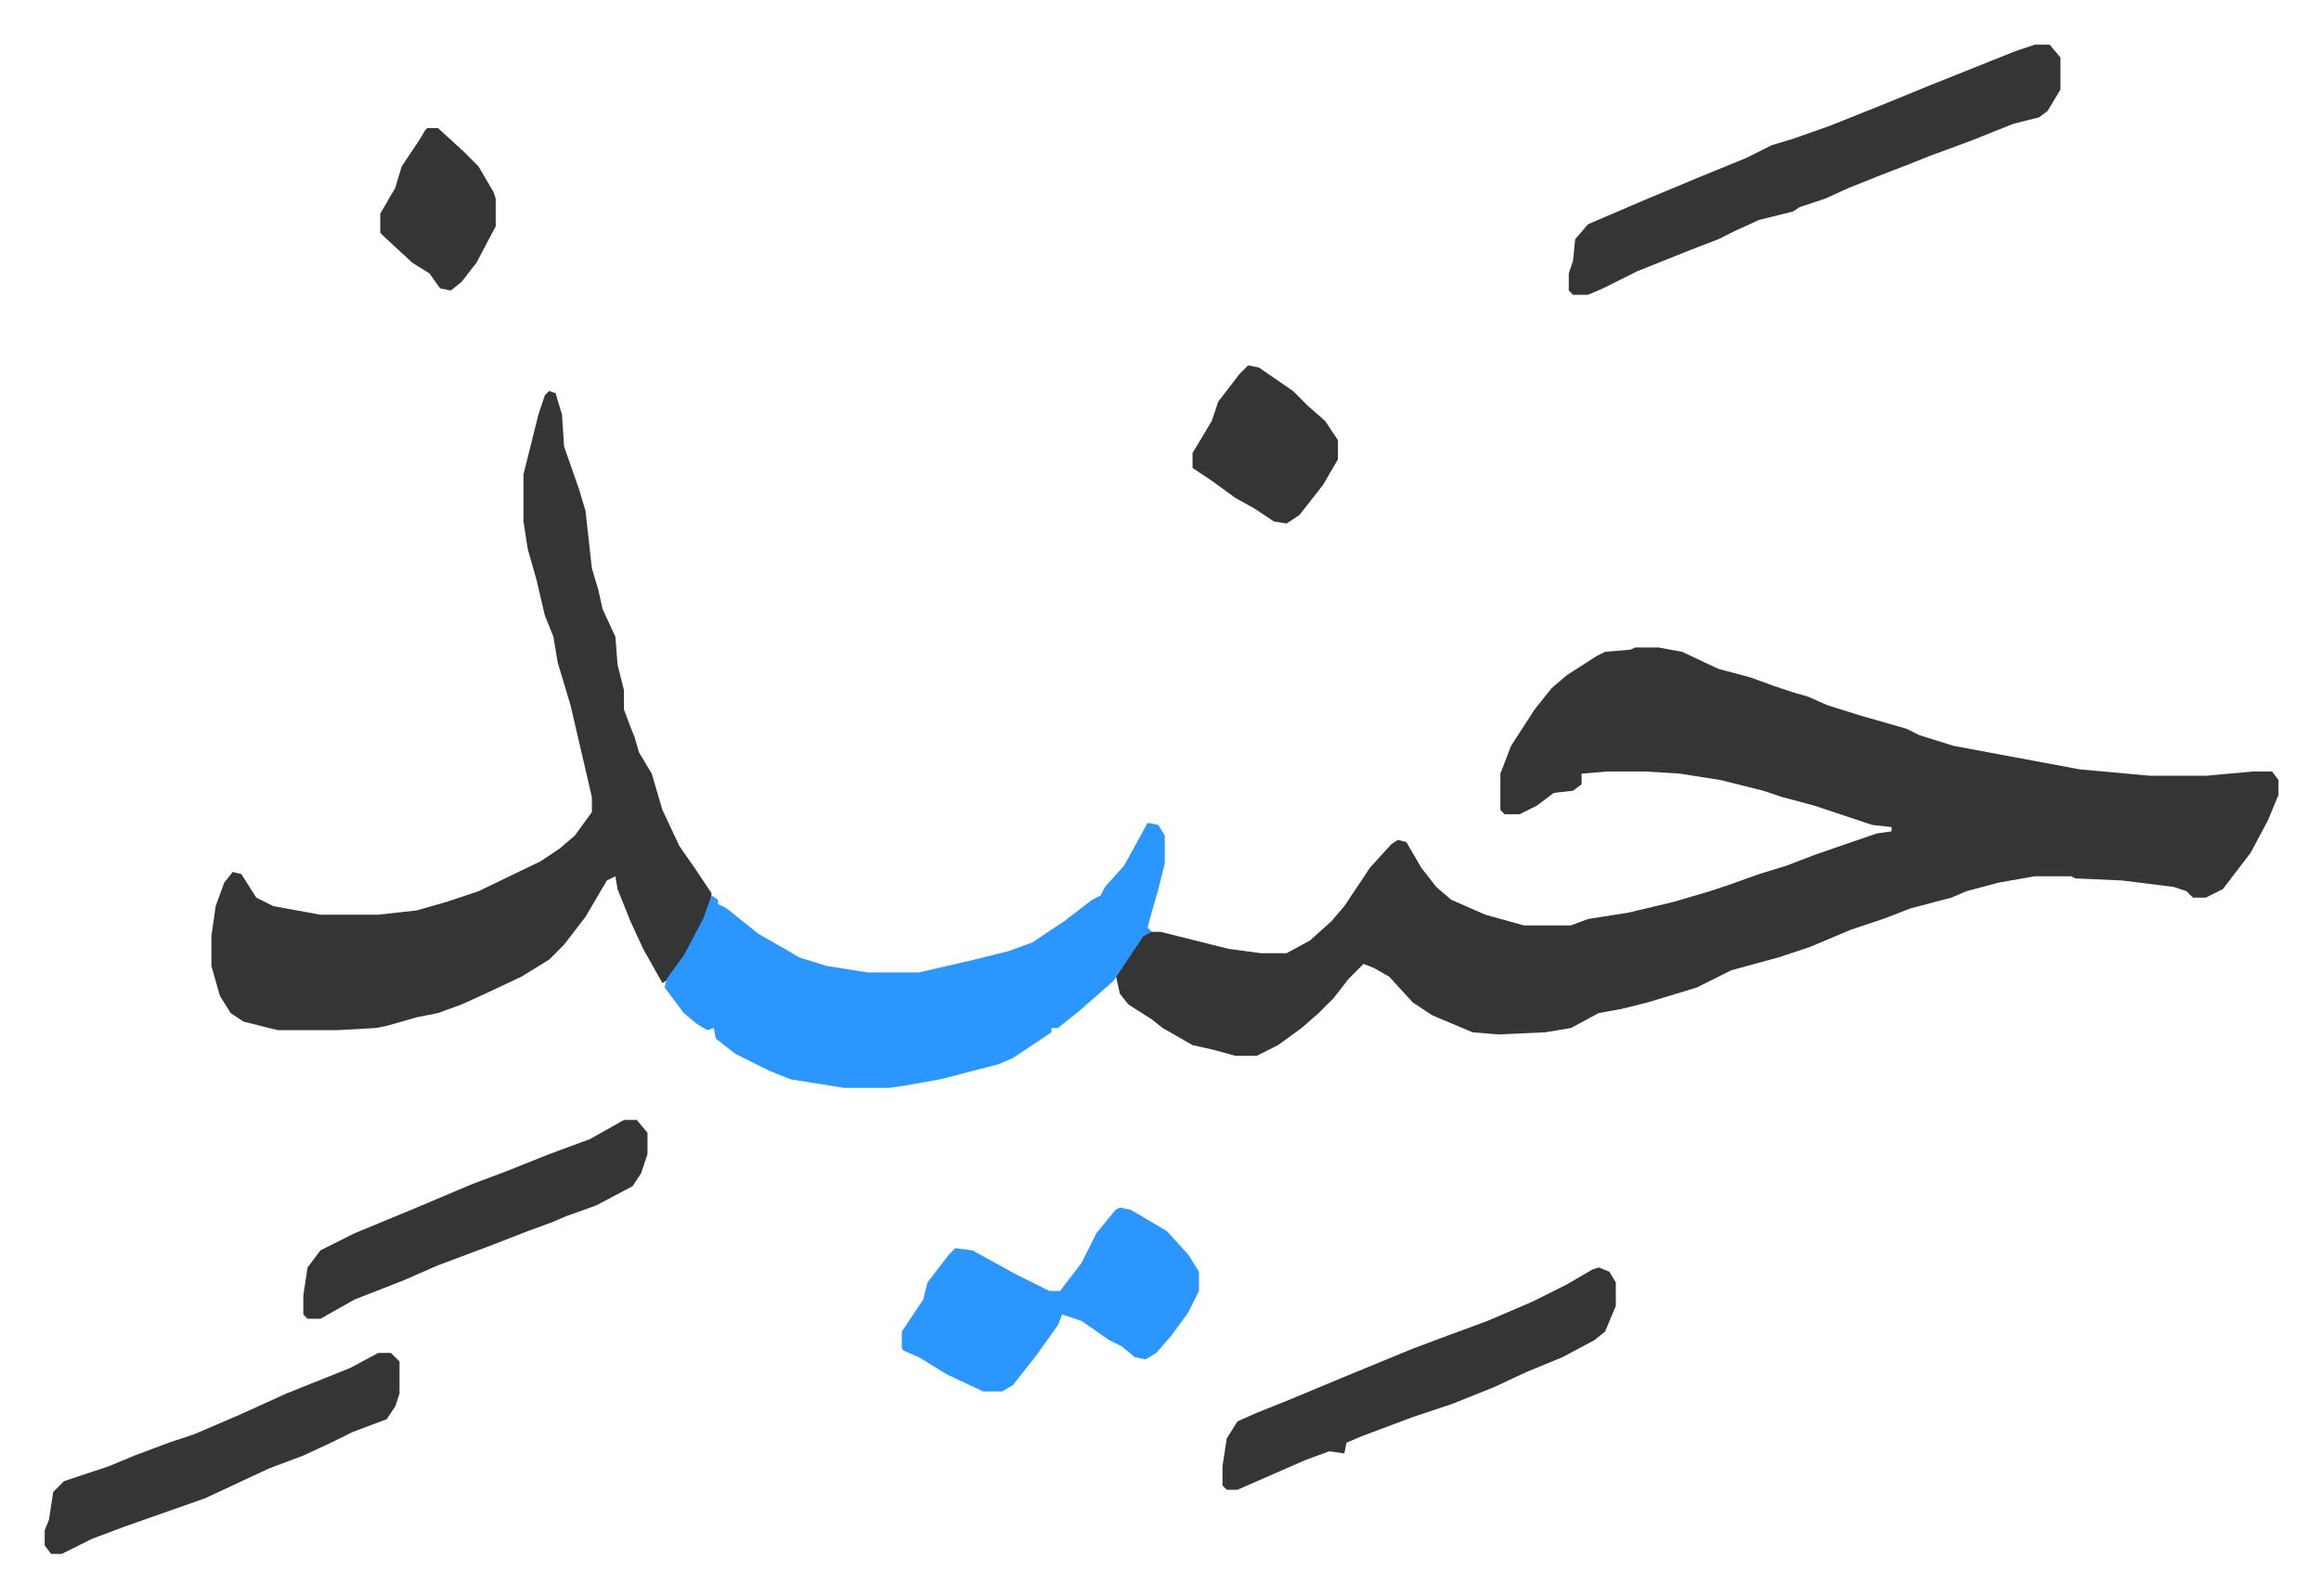 <svg xmlns="http://www.w3.org/2000/svg" viewBox="-20.9 462.1 1085.8 746.8">
    <path fill="#353535" id="rule_normal" d="M744 765h11l11 2 17 8 15 4 11 4 9 3 7 2 9 4 16 5 21 6 6 3 16 5 59 11 33 3h26l22-2h9l3 4v7l-5 12-8 15-13 17-8 4h-6l-3-3-6-2-24-3-22-1-2-1h-17l-17 3-15 4-7 3-19 5-13 5-15 5-19 8-15 5-22 6-16 8-23 7-12 3-11 2-13 7-12 2-22 1-12-1-19-8-9-6-11-12-7-4-5-2-7 7-7 9-7 7-8 7-11 8-10 5h-10l-11-3-9-2-14-8-5-4-11-7-4-5-2-9 8-12 6-8h7l24 6 8 2 15 2h12l11-6 10-9 6-7 12-18 10-11 3-2 4 1 7 12 7 9 7 6 16 7 18 5h22l8-3 19-3 21-5 17-5 9-3 14-5 13-4 13-5 29-10 7-1v-2l-9-1-27-9-15-4-9-3-20-5-19-3-16-1h-18l-12 1v5l-4 3-9 1-8 6-8 4h-7l-2-2v-17l5-13 11-17 8-10 7-6 14-9 4-2 12-1zM236 645l3 1 3 10 1 15 7 20 3 10 3 27 3 10 2 9 6 13 1 13 3 12v9l3 8 2 5 2 7 6 10 5 17 8 17 7 10 8 12-1 7-9 19-10 14-3 2-9-16-6-13-6-15-1-6-4 2-10 17-10 13-7 7-13 8-17 8-11 5-11 4-10 2-14 4-5 1-18 1h-28l-16-4-6-4-5-8-4-14v-14l2-14 4-11 4-5 4 1 7 11 8 4 22 4h27l18-2 14-4 15-5 29-14 9-6 7-6 8-11v-7l-10-43-6-20-2-12-4-10-4-17-4-14-2-13v-22l7-28 3-9z"/>
    <path fill="#2c96ff" id="rule_madd_permissible_2_4_6" d="m516 847 5 1 3 5v13l-3 12-4 14-1 4 2 2-4 2-10 15-4 6-8 7-8 7-10 8h-3v2l-18 12-7 3-27 7-17 3-7 1h-21l-25-4-10-4-16-8-9-7-1-5-3 1-5-3-6-5-9-12 1-4 8-11 9-17 4-11 3 2v2l4 2 15 12 14 8 5 3 13 4 19 3h24l26-6 16-4 11-4 15-10 13-10 4-2 2-4 9-10z"/>
    <path fill="#353535" id="rule_normal" d="M931 483h7l5 6v15l-6 10-4 3-12 3-20 8-19 7-10 4-13 5-15 6-11 5-12 4-3 2-16 4-11 5-8 4-13 5-25 10-16 8-7 3h-7l-2-2v-8l2-6 1-10 6-7 28-12 24-10 22-9 12-6 10-3 17-6 25-10 22-9 30-12 10-4z"/>
    <path fill="#2c96ff" id="rule_madd_permissible_2_4_6" d="m503 1027 5 1 17 10 10 11 5 8v9l-5 10-8 11-7 8-5 3-5-1-6-5-6-3-13-9-9-3-2 5-10 14-11 14-5 3h-9l-17-8-13-8-7-3-1-1v-8l10-15 2-8 10-13 3-3 8 1 20 11 16 8h5l10-13 7-14 9-11z"/>
    <path fill="#353535" id="rule_normal" d="m727 1055 5 2 3 5v11l-5 12-5 4-15 8-17 7-15 7-20 8-18 6-24 9-7 3-1 5-7-1-11 4-16 7-16 7h-5l-2-2v-9l2-13 5-8 9-4 15-6 24-10 34-14 16-6 19-7 21-9 16-8 12-7zm-571 40h6l4 4v15l-2 6-4 6-16 6-8 4-15 7-16 6-30 14-37 13-16 6-14 7H3l-3-4v-7l2-5 2-13 5-5 21-7 12-5 16-6 12-4 21-9 22-10 30-12zm115-109h6l5 6v10l-3 9-4 6-17 9-14 5-7 3-11 4-18 7-8 3-16 6-16 7-23 9-16 9h-6l-2-2v-9l2-13 6-8 16-8 29-12 26-11 16-6 20-8 19-7zm292-353 5 1 16 11 7 7 8 7 6 9v9l-7 12-11 14-6 4-6-1-9-6-9-5-11-8-9-6v-7l9-15 3-9 10-13zM179 522h5l12 11 7 7 7 12 1 3v13l-9 17-7 9-5 4-5-1-5-7-8-5-13-12-2-2v-9l7-12 3-10 8-12 3-5z"/>
</svg>

